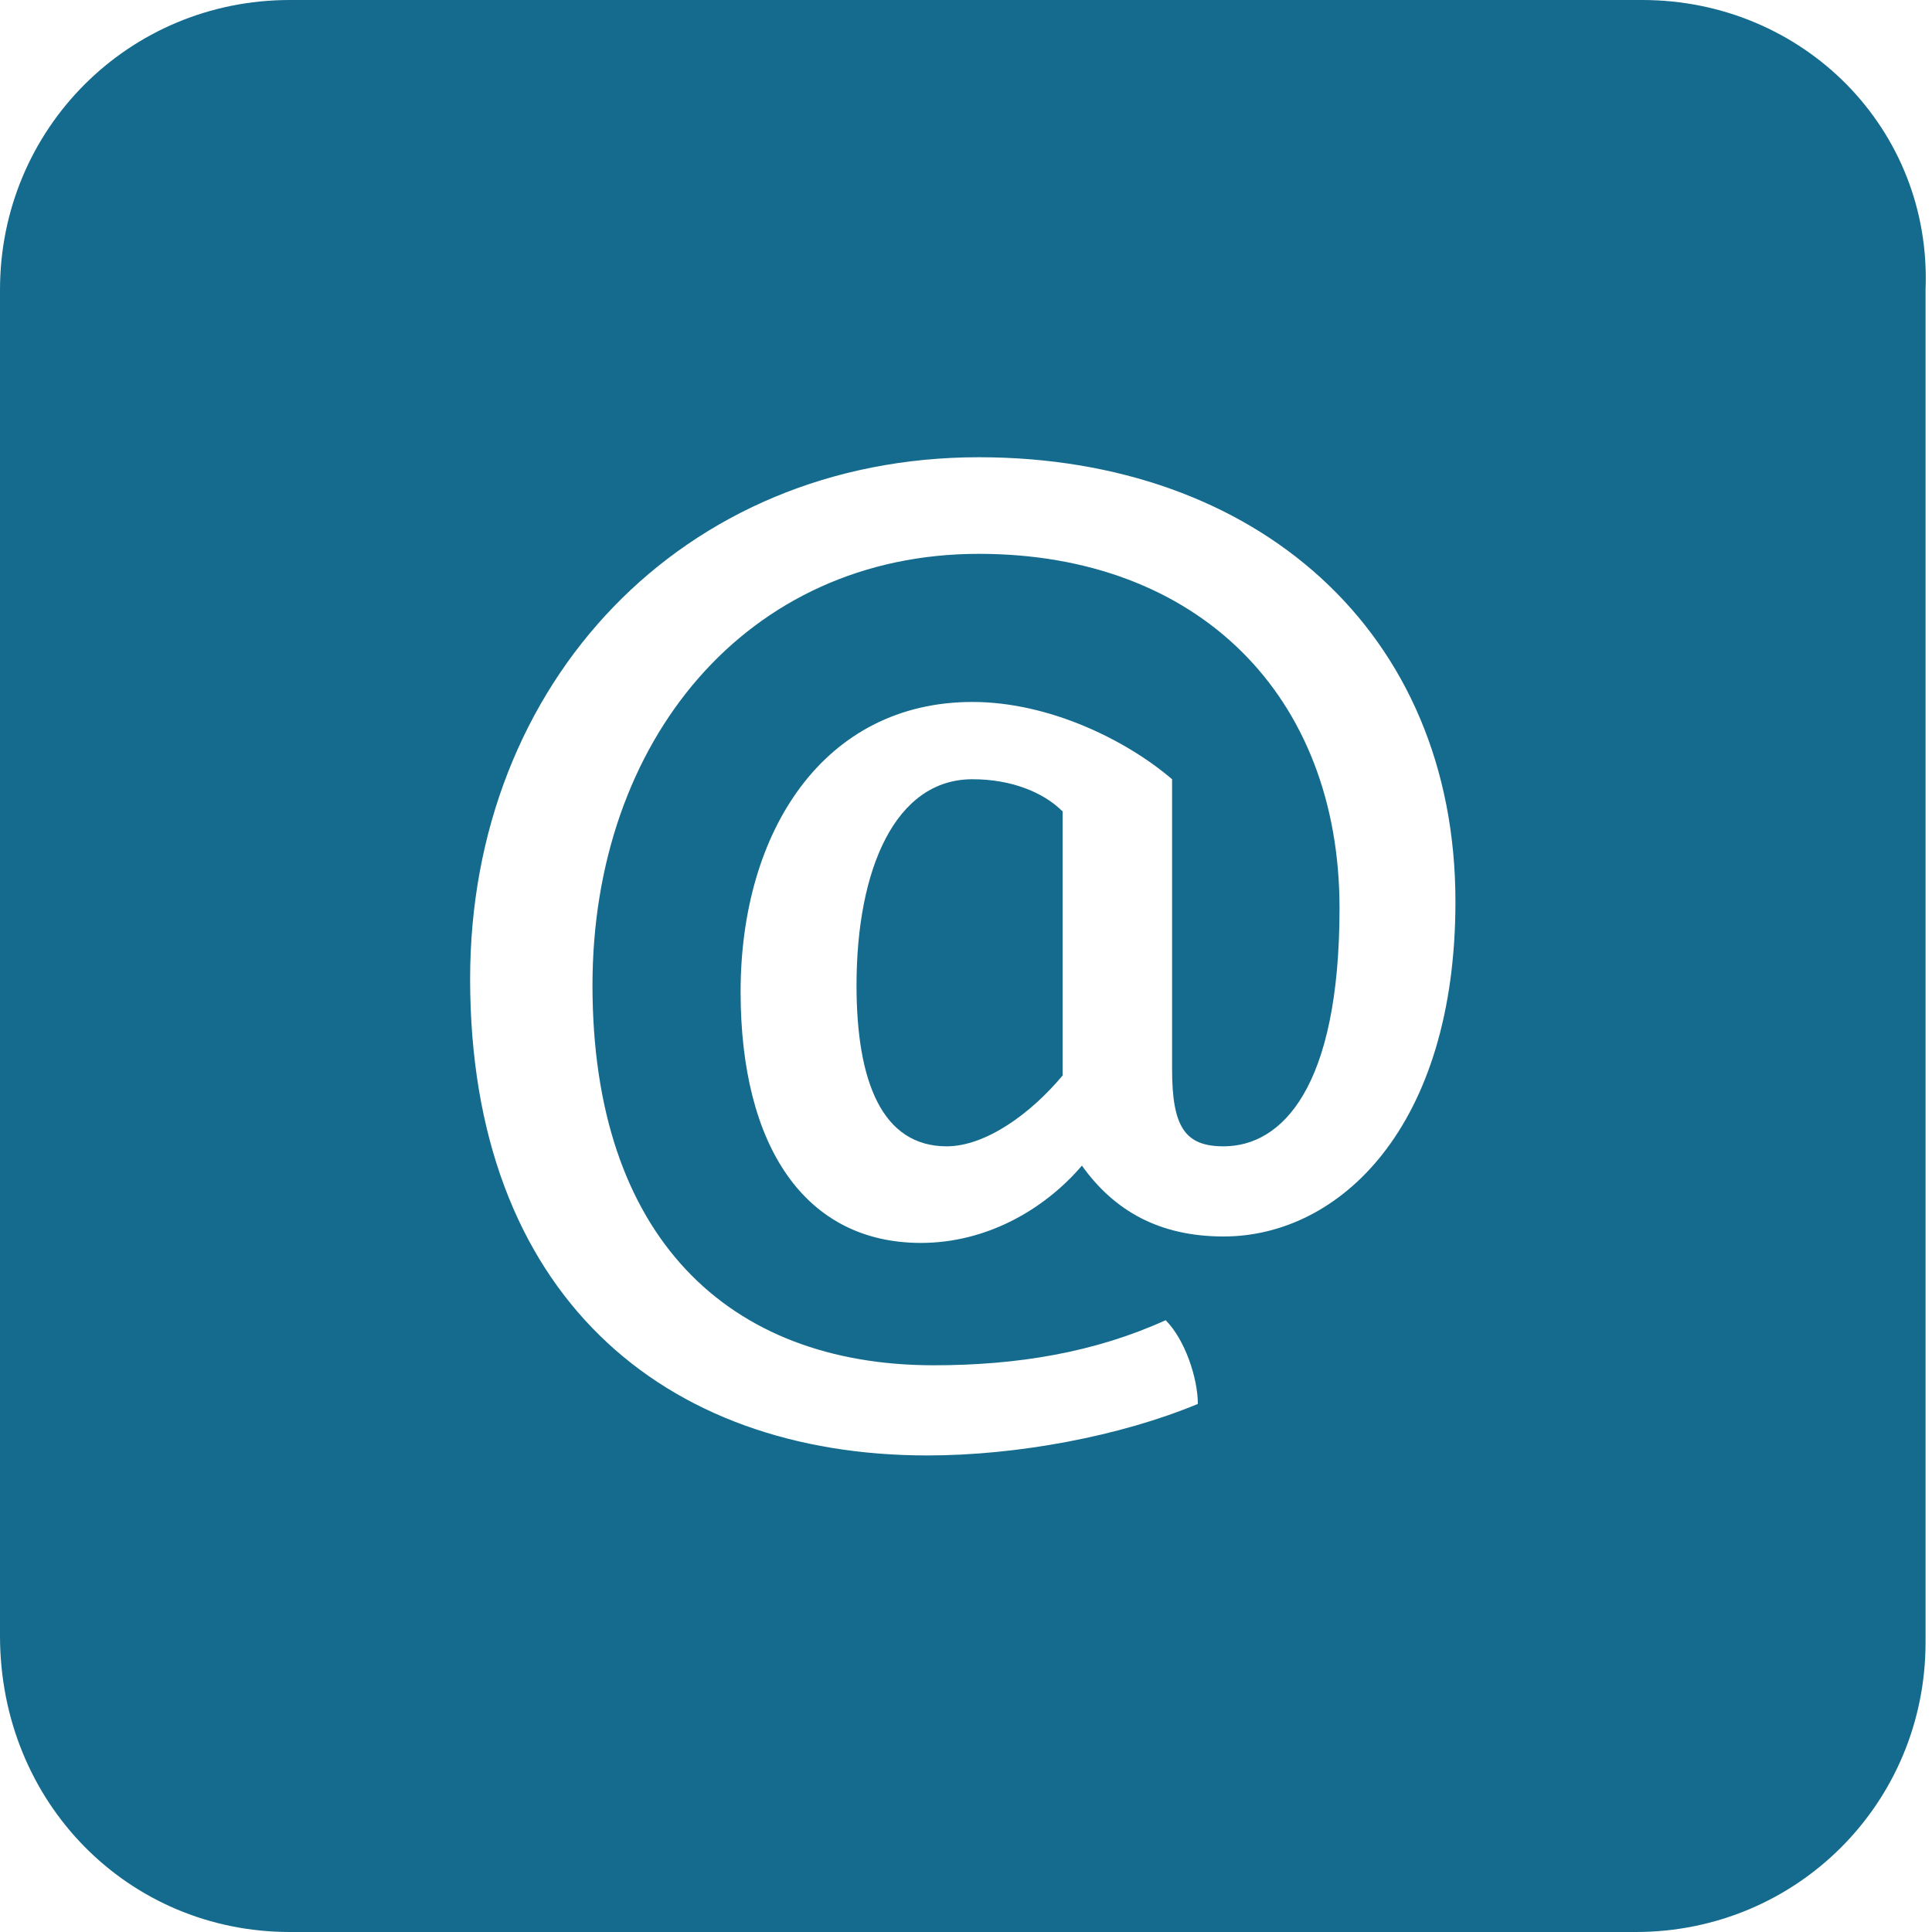 <?xml version="1.0" encoding="utf-8"?>
<!-- Generator: Adobe Illustrator 18.1.1, SVG Export Plug-In . SVG Version: 6.00 Build 0)  -->
<svg version="1.1" id="Layer_1" xmlns="http://www.w3.org/2000/svg" xmlns:xlink="http://www.w3.org/1999/xlink" x="0px" y="0px"
	 viewBox="0 0 30 30" enable-background="new 0 0 30 30" xml:space="preserve">
<g>
	<path fill="#156B8D" d="M13.3,15.3c0,1.5,0.4,2.5,1.4,2.5c0.6,0,1.3-0.5,1.8-1.1v-4.1c-0.3-0.3-0.8-0.5-1.4-0.5
		C13.9,12.1,13.3,13.5,13.3,15.3z"/>
	<path fill="#156B8D" d="M25.5,0h-21C2,0,0,2,0,4.5v20.9C0,28,2,30,4.5,30h20.9c2.5,0,4.5-2,4.5-4.5v-21C30,2,28,0,25.5,0z M19,19.2
		c-1,0-1.7-0.4-2.2-1.1c-0.6,0.7-1.5,1.2-2.5,1.2c-1.8,0-2.8-1.5-2.8-3.9c0-2.5,1.3-4.5,3.6-4.5c1.2,0,2.4,0.6,3.1,1.2l0,4.5
		c0,0.9,0.2,1.2,0.8,1.2c0.9,0,1.8-0.9,1.8-3.7c0-3.3-2.2-5.5-5.6-5.5c-3.6,0-6,2.9-6,6.7c0,3.9,2.1,5.9,5.3,5.9
		c1.3,0,2.5-0.2,3.6-0.7c0.3,0.3,0.5,0.9,0.5,1.3c-1.2,0.5-2.8,0.8-4.2,0.8c-4.1,0-7.1-2.5-7.1-7.4c0-4.6,3.3-8.1,7.9-8.1
		c4.3,0,7.4,2.7,7.4,6.9C22.6,17.5,20.8,19.2,19,19.2z"/>
</g>
</svg>
